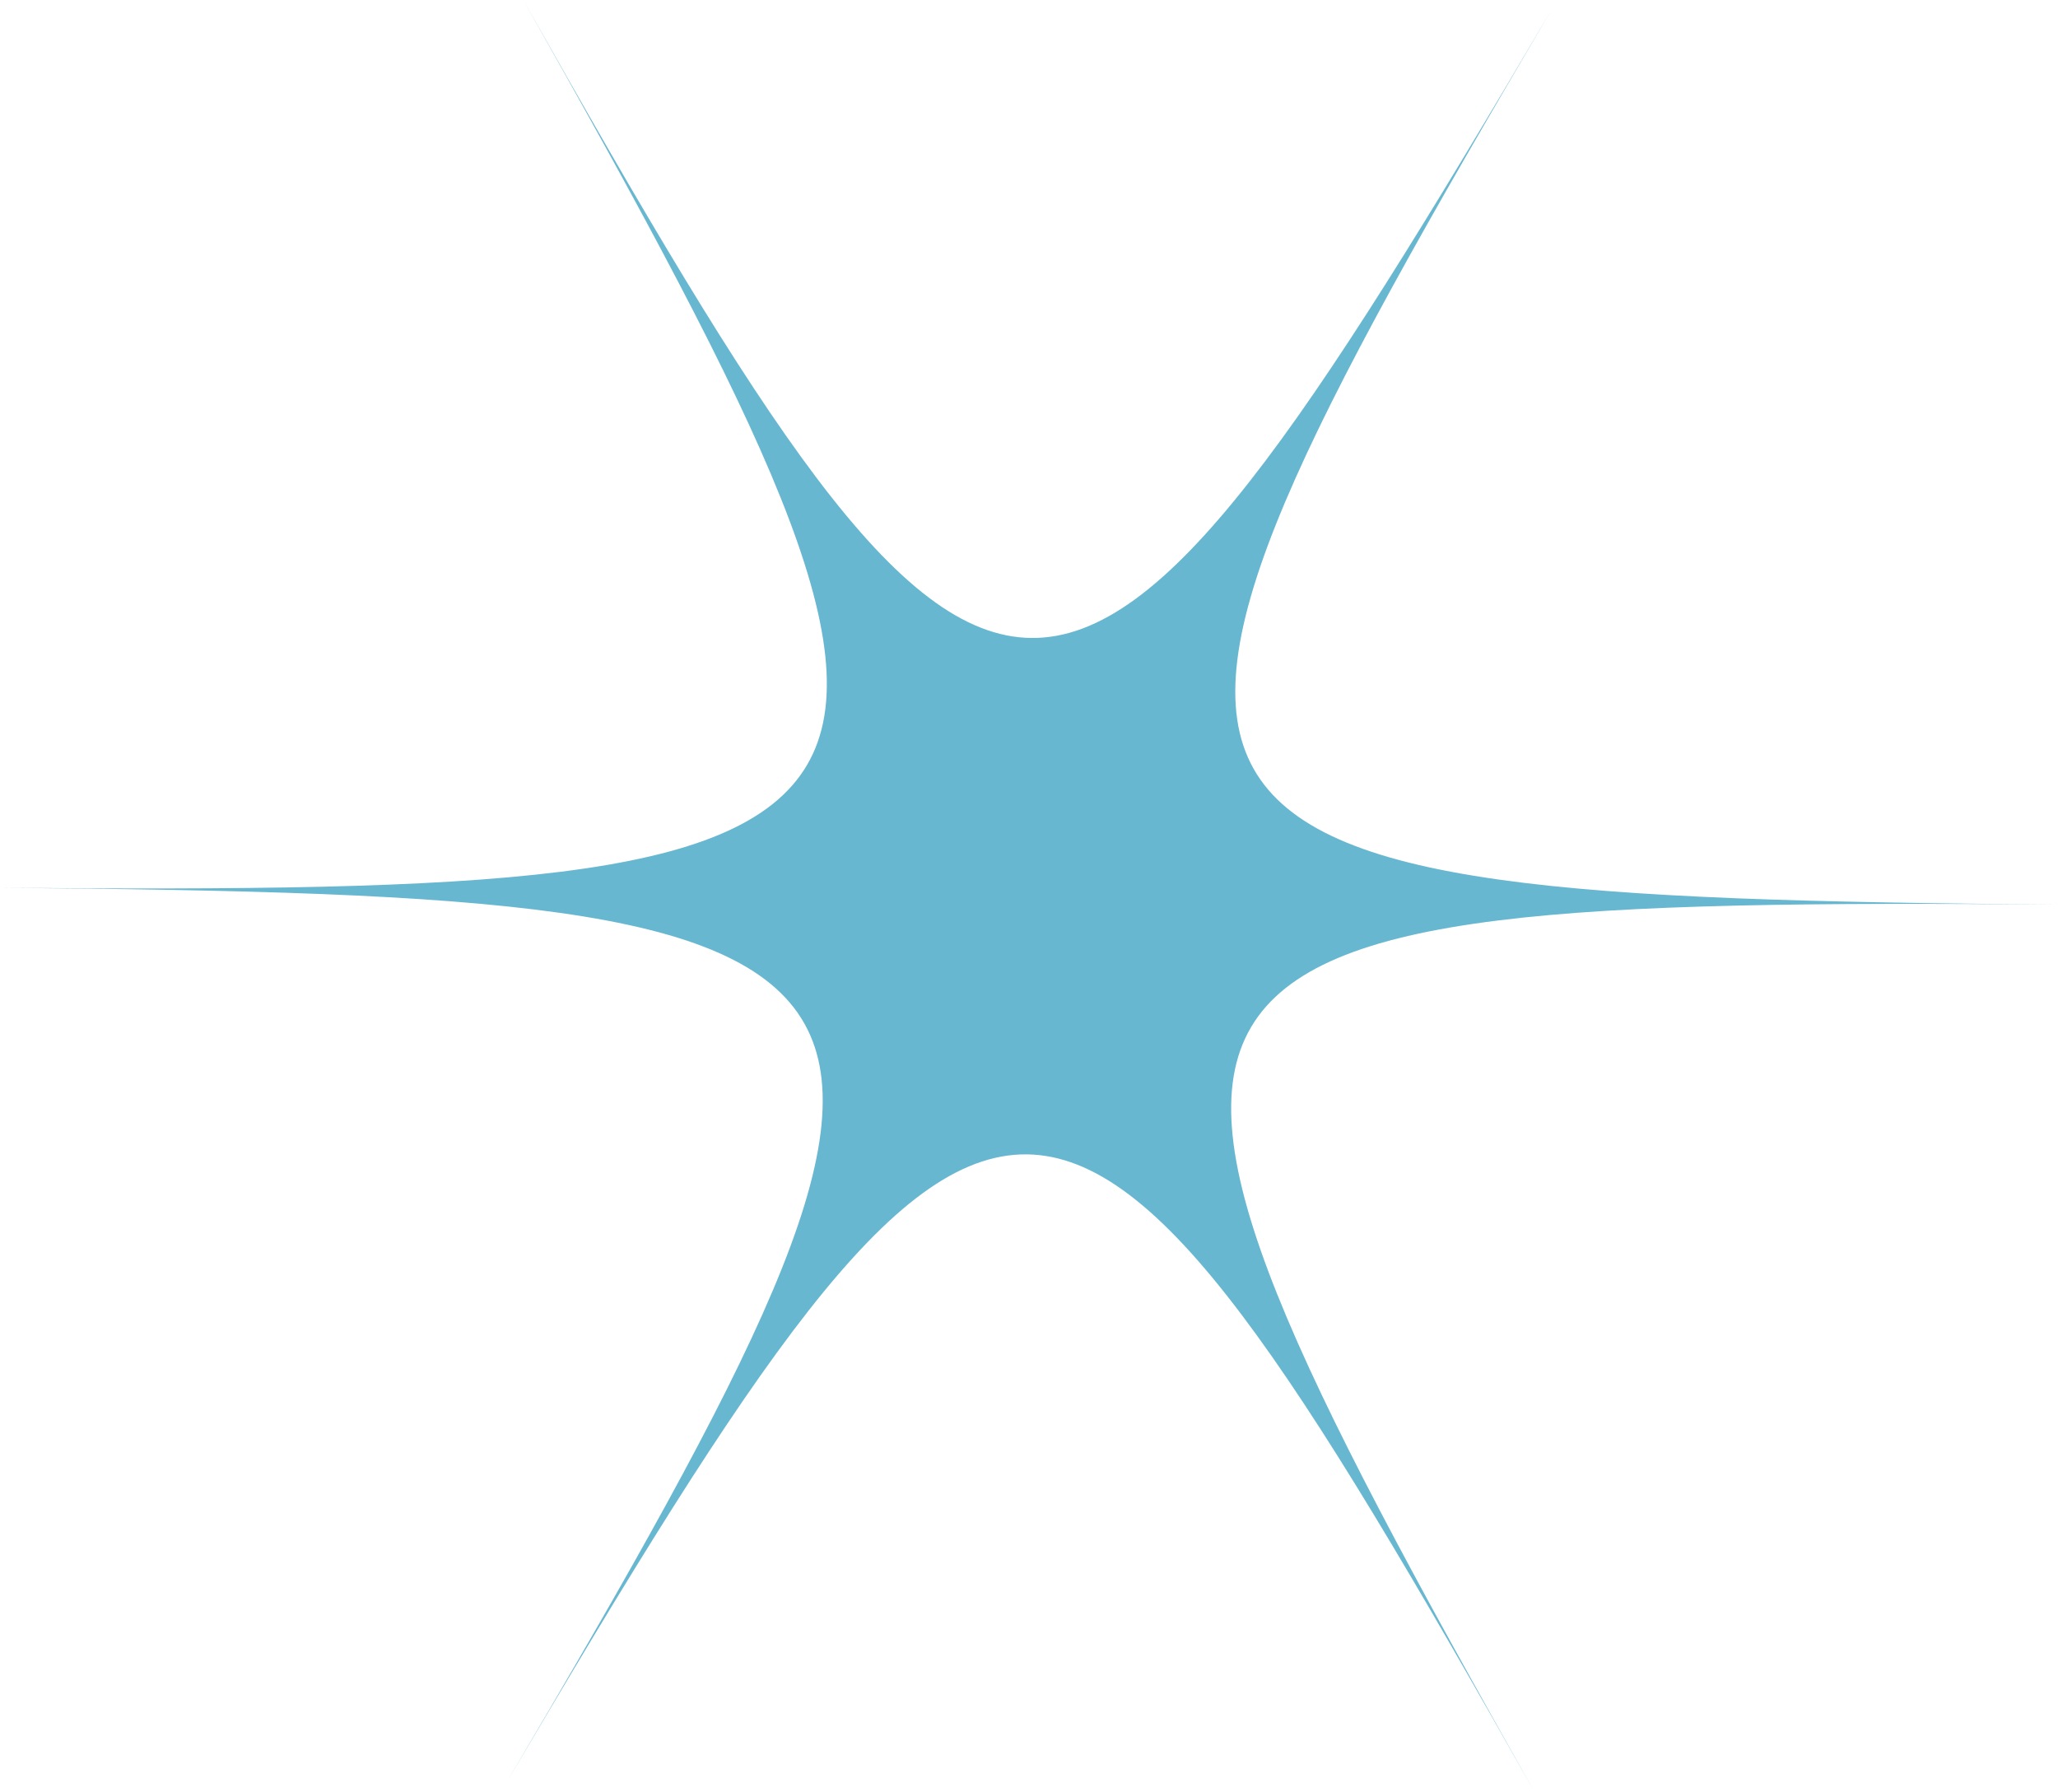 <svg xmlns="http://www.w3.org/2000/svg" width="108.235" height="94.269" viewBox="0 0 108.235 94.269"><path id="Trazado_251" data-name="Trazado 251" d="M80.712,326c-25.195-44.654-28.043-44.677-54.117-.441C52.669,281.323,51.27,278.842,0,278.424c51.27.418,52.718-2.039,27.523-46.693,25.195,44.654,28.043,44.677,54.117.442-26.074,44.235-24.675,46.716,26.595,47.134-51.27-.418-52.718,2.039-27.523,46.693" transform="translate(0 -231.731)" fill="#68b7d1"></path></svg>